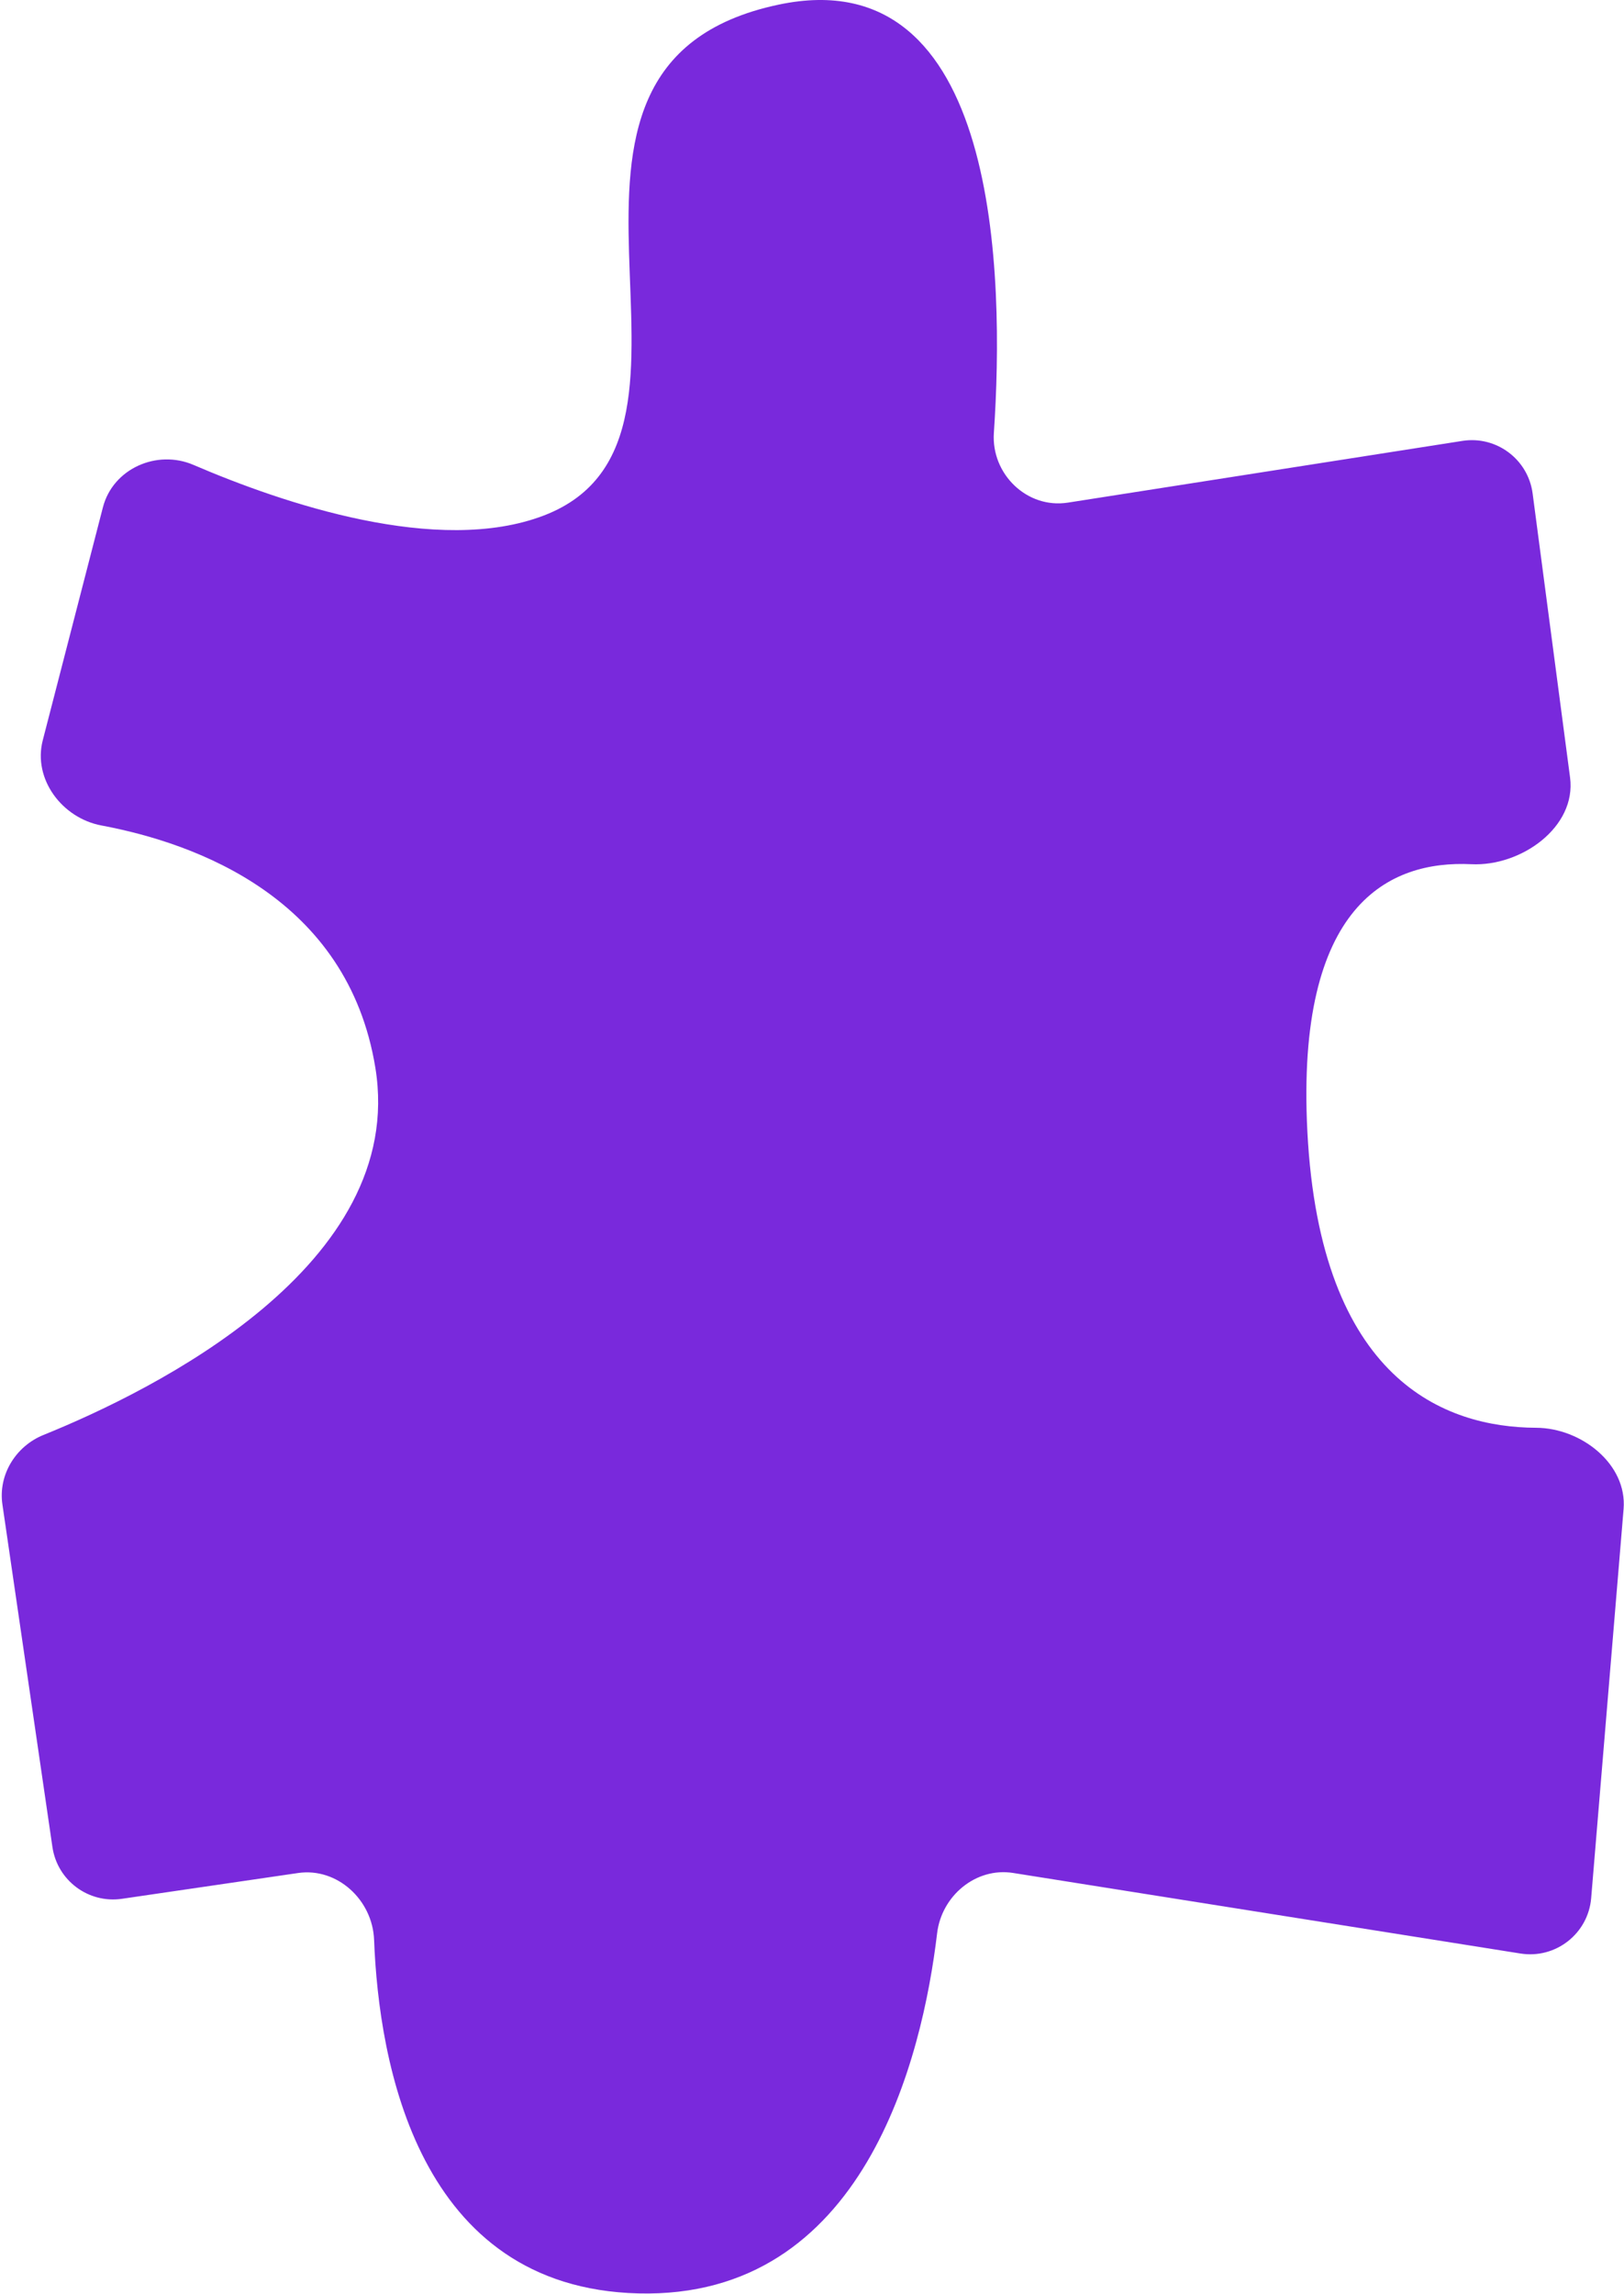 <?xml version="1.0" encoding="UTF-8"?> <svg xmlns="http://www.w3.org/2000/svg" width="318" height="449" viewBox="0 0 318 449" fill="none"><path d="M20.151 99.304L8.374 144.899C6.412 152.495 12.156 160.131 19.867 161.576C38.5 165.067 68.095 175.828 73.5 209C79.799 247.663 29.985 272.189 8.522 280.868C3.077 283.07 -0.377 288.663 0.472 294.475L10.265 361.523C11.223 368.082 17.318 372.622 23.877 371.662L58.349 366.617C66.056 365.489 72.95 371.897 73.25 379.681C74.177 403.73 81.786 447.81 125 448.9C169.27 450.016 180.602 402.693 183.502 378.394C184.377 371.068 191.095 365.447 198.381 366.603L297.734 382.373C304.626 383.467 310.994 378.472 311.573 371.518L317.919 295.376C318.652 286.577 309.628 279.504 300.799 279.466C282.986 279.39 258.516 270.244 256 221.5C253.7 176.929 272.071 168.377 288.098 169.156C297.866 169.63 308.717 161.878 307.438 152.183L300.107 96.586C299.226 89.904 293.015 85.258 286.356 86.299L209.101 98.382C201.11 99.631 194.066 92.79 194.613 84.72C196.685 54.161 195.778 -8.212 152.5 0.9C95.5 12.9 146.639 85.515 106.5 100.9C85.778 108.842 55.411 98.528 37.882 90.996C30.703 87.911 22.105 91.738 20.151 99.304Z" fill="#7929DC"></path></svg> 